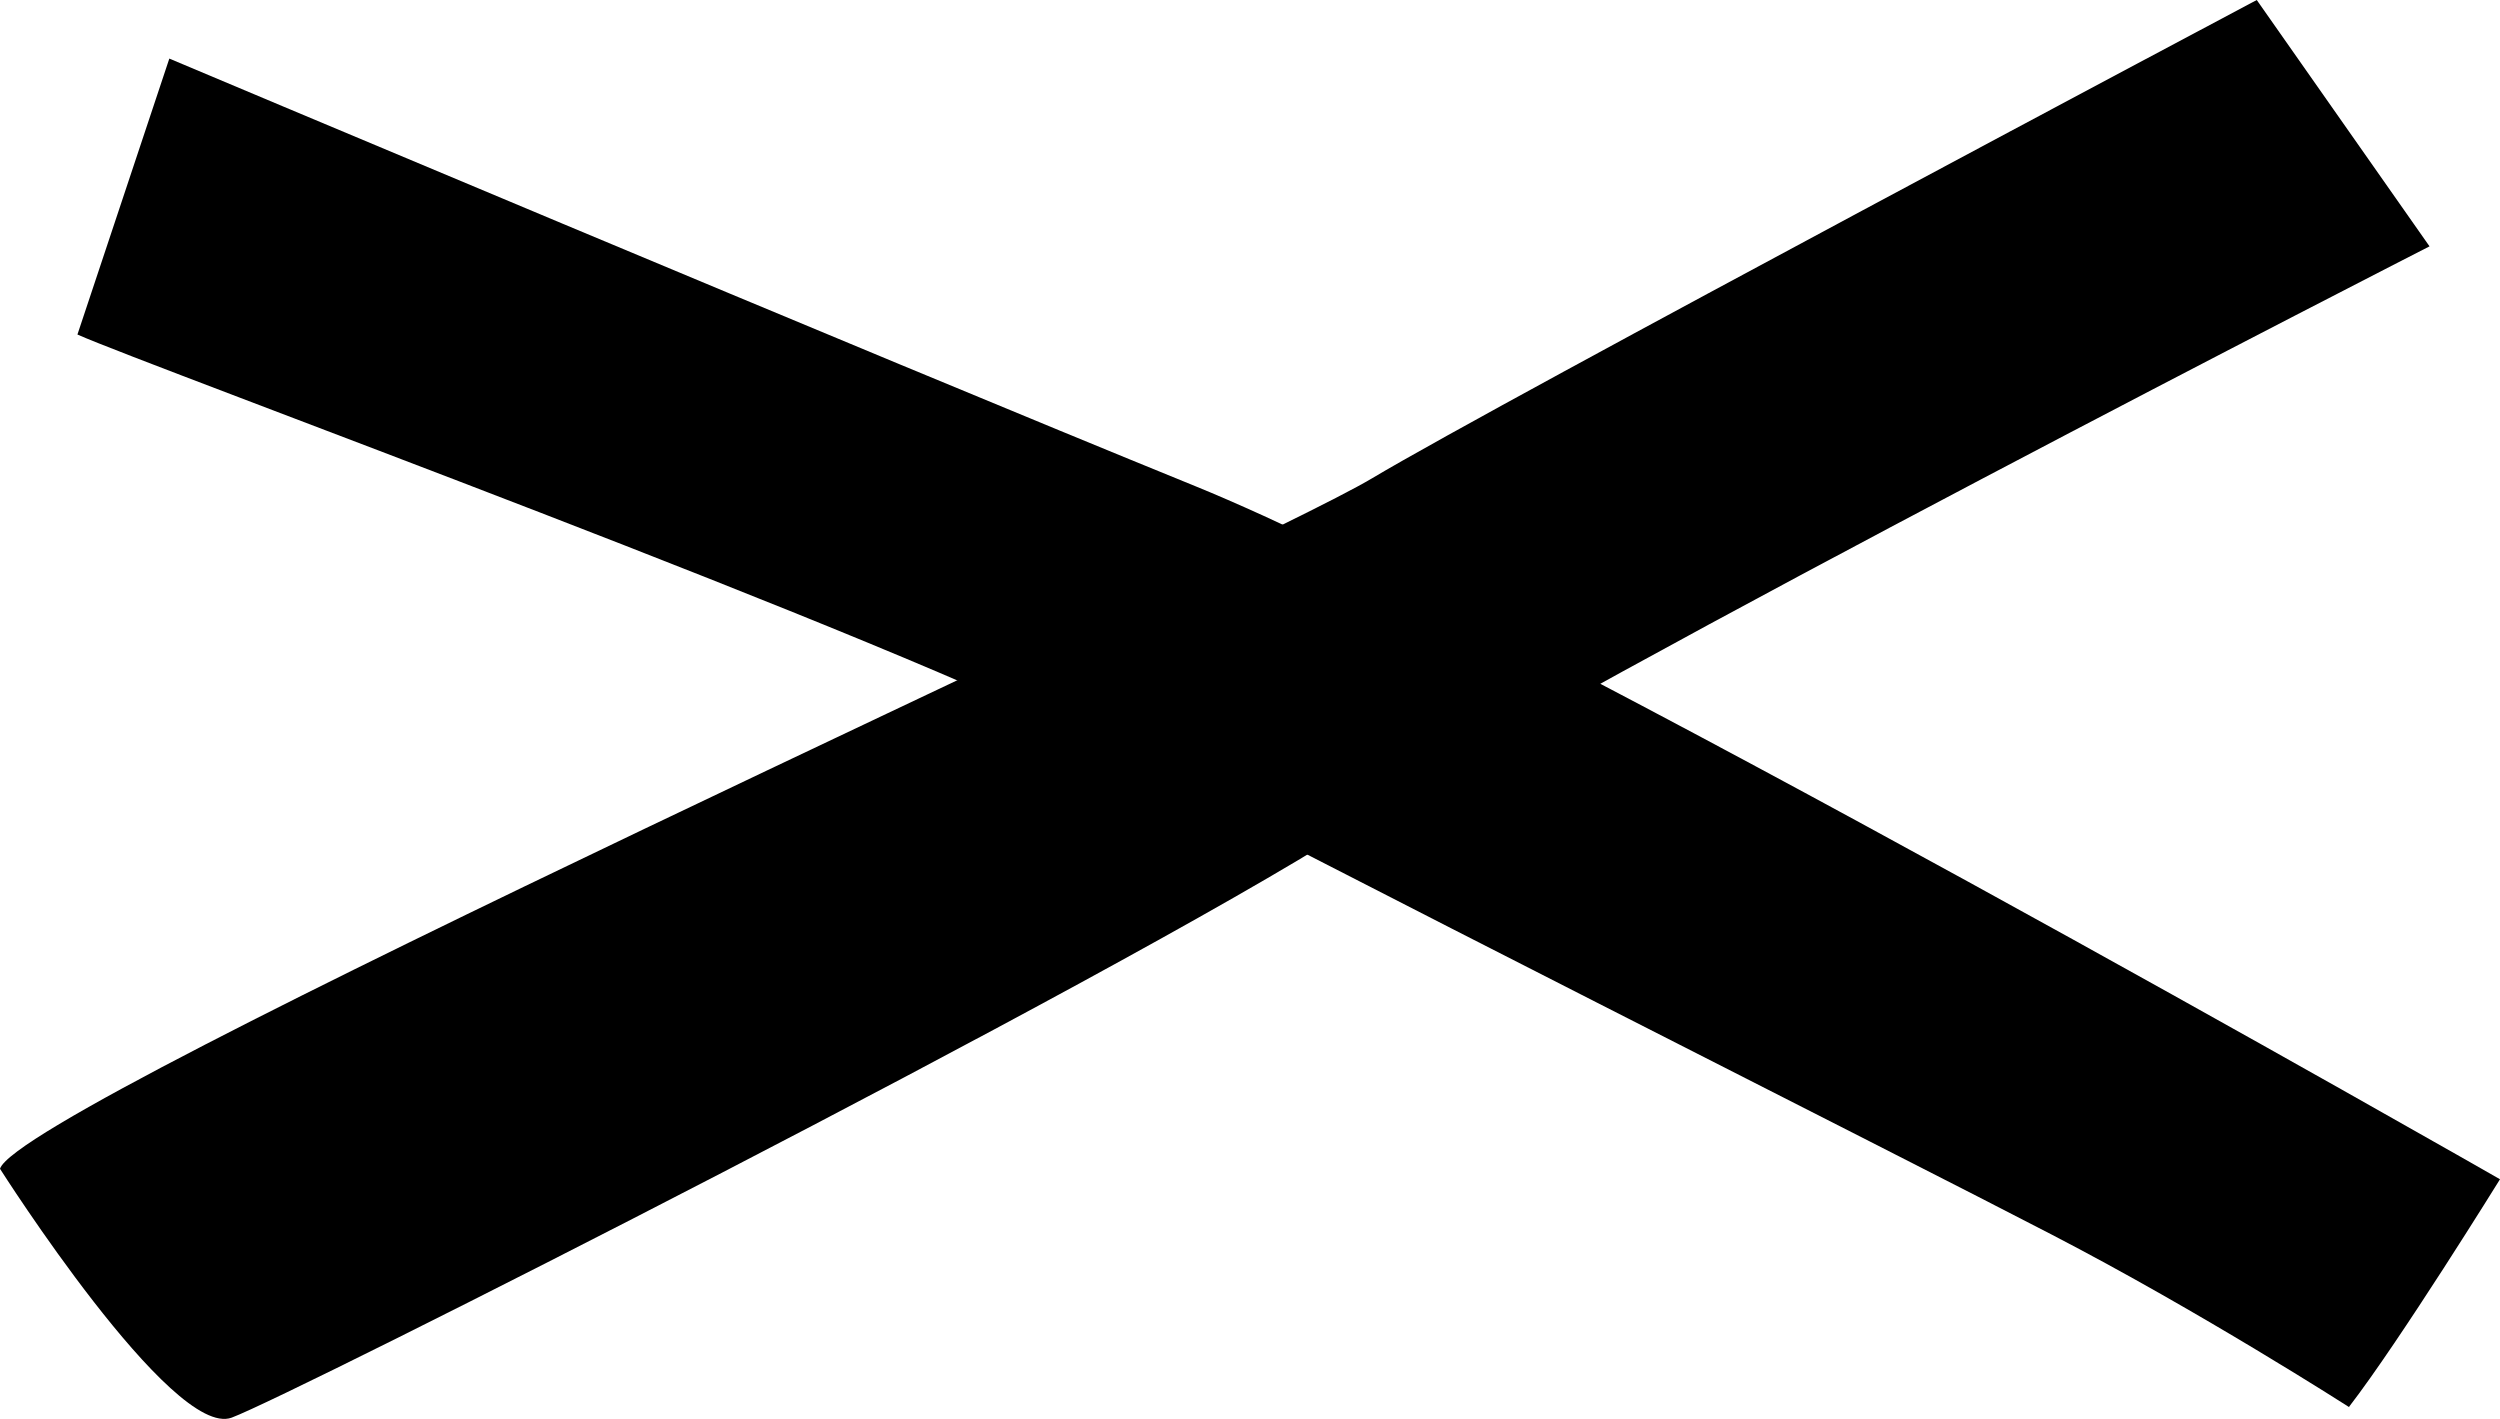 <svg width="37" height="21" viewBox="0 0 37 21" fill="none" xmlns="http://www.w3.org/2000/svg">
<path d="M34.768 20.818C35.512 19.855 37 17.453 37 17.453C37 17.453 22.463 9.138 17.692 7.196C12.921 5.255 2.506 0.867 2.506 0.867L1.146 4.951C2.189 5.418 13.348 9.486 16.307 11.065C19.265 12.644 28.193 17.142 30.373 18.276C32.562 19.41 34.768 20.826 34.768 20.826V20.818Z" fill="black"/>
<path d="M0 17.298C0.291 16.357 18.41 8.212 20.308 7.078C22.207 5.944 33.4 0 33.4 0L35.957 3.646C35.957 3.646 23.601 9.961 19.983 12.258C16.366 14.556 4.31 20.655 3.429 20.981C2.548 21.307 0 17.298 0 17.298Z" fill="black"/>
</svg>
